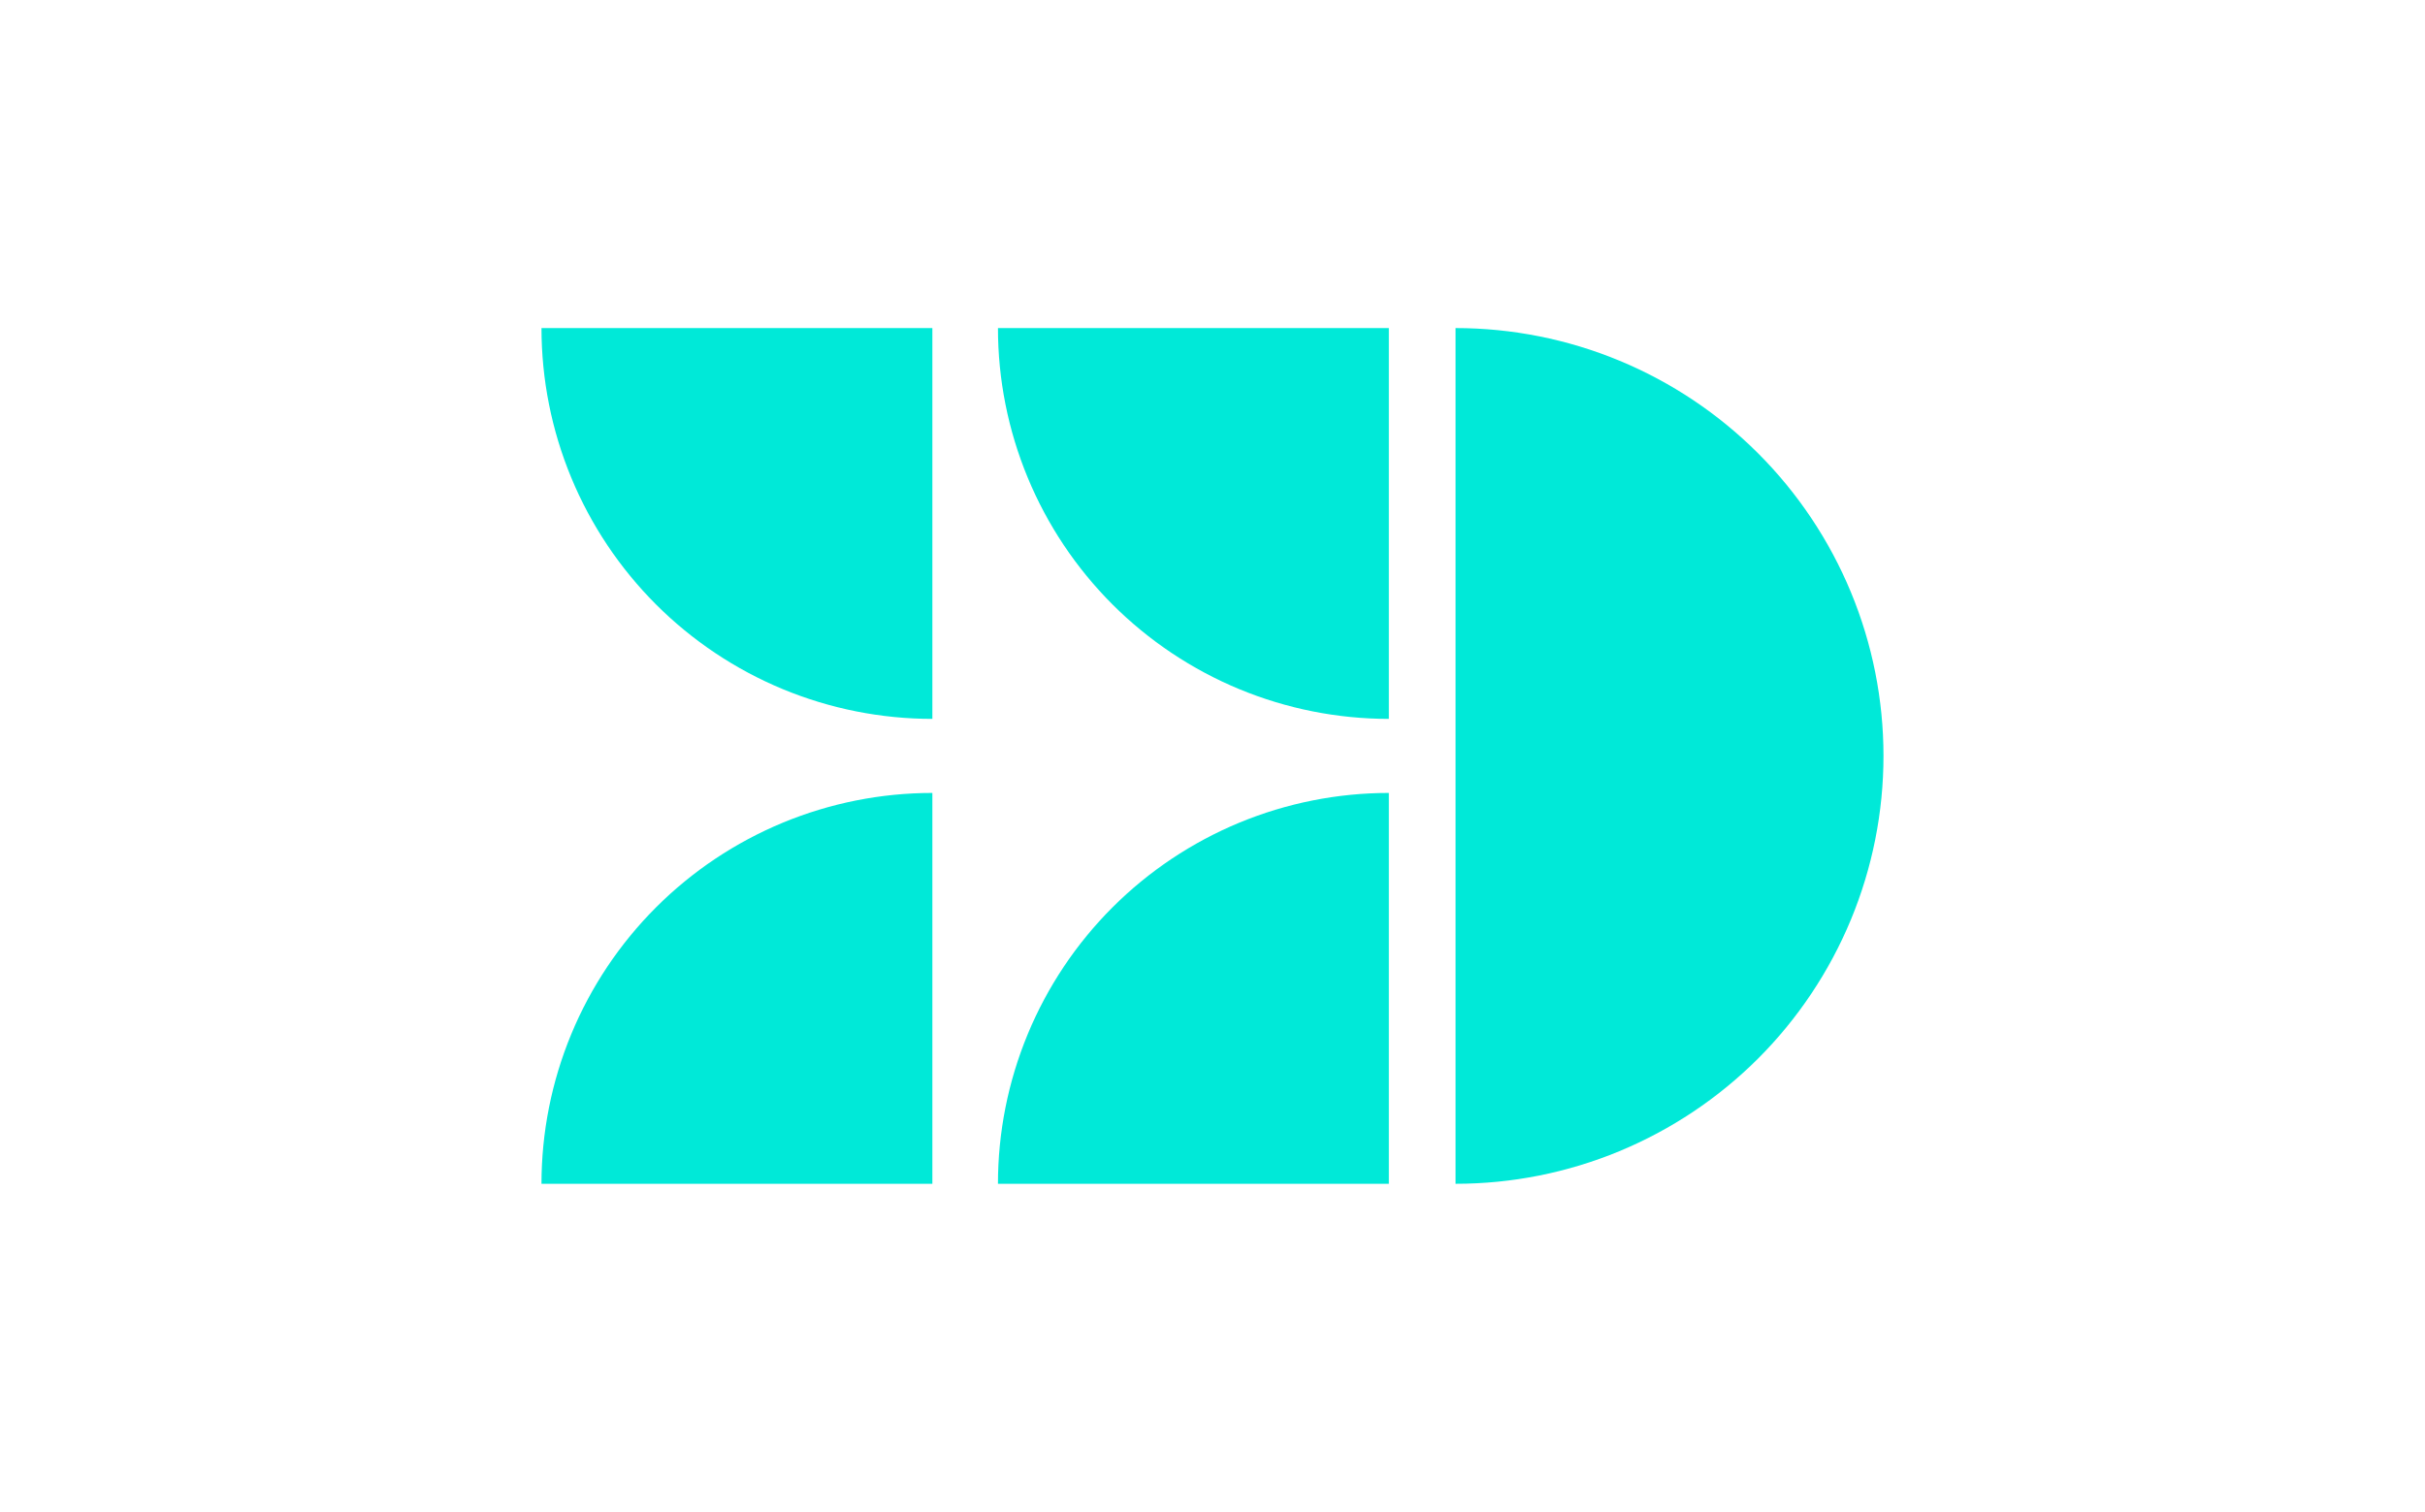 <svg width="85" height="53" viewBox="0 0 85 53" fill="none" xmlns="http://www.w3.org/2000/svg">
<g clip-path="url(#clip0_1318_1071)">
<path d="M51.019 11.501C52.989 11.501 54.94 11.889 56.759 12.642C58.579 13.396 60.233 14.501 61.626 15.894C63.018 17.287 64.123 18.94 64.877 20.76C65.631 22.58 66.019 24.53 66.019 26.5C66.019 28.47 65.631 30.421 64.877 32.24C64.123 34.06 63.018 35.714 61.626 37.107C60.233 38.499 58.579 39.604 56.759 40.358C54.94 41.112 52.989 41.5 51.019 41.5L51.019 26.5L51.019 11.501Z" fill="#00E9D8"/>
<path d="M18.98 41.5C18.98 39.7 19.334 37.919 20.023 36.256C20.711 34.594 21.721 33.084 22.993 31.811C24.265 30.539 25.776 29.53 27.438 28.841C29.1 28.153 30.882 27.798 32.681 27.798L32.681 41.5L18.98 41.5Z" fill="#00E9D8"/>
<path d="M34.98 41.5C34.98 39.7 35.334 37.919 36.023 36.256C36.711 34.594 37.721 33.084 38.993 31.811C40.265 30.539 41.776 29.53 43.438 28.841C45.1 28.153 46.882 27.798 48.681 27.798L48.681 41.5L34.98 41.5Z" fill="#00E9D8"/>
<path d="M32.681 25.202C30.882 25.202 29.1 24.847 27.438 24.159C25.776 23.47 24.265 22.461 22.993 21.189C21.721 19.916 20.711 18.406 20.023 16.744C19.334 15.081 18.98 13.3 18.98 11.5L32.681 11.5L32.681 25.202Z" fill="#00E9D8"/>
<path d="M48.681 25.202C46.882 25.202 45.1 24.847 43.438 24.159C41.776 23.47 40.265 22.461 38.993 21.189C37.721 19.916 36.711 18.406 36.023 16.744C35.334 15.081 34.98 13.3 34.98 11.5L48.681 11.5L48.681 25.202Z" fill="#00E9D8"/>
</g>
<defs>
<clipPath id="clip0_1318_1071">
<rect width="85" height="53" fill="white"/>
</clipPath>
</defs>
</svg>

